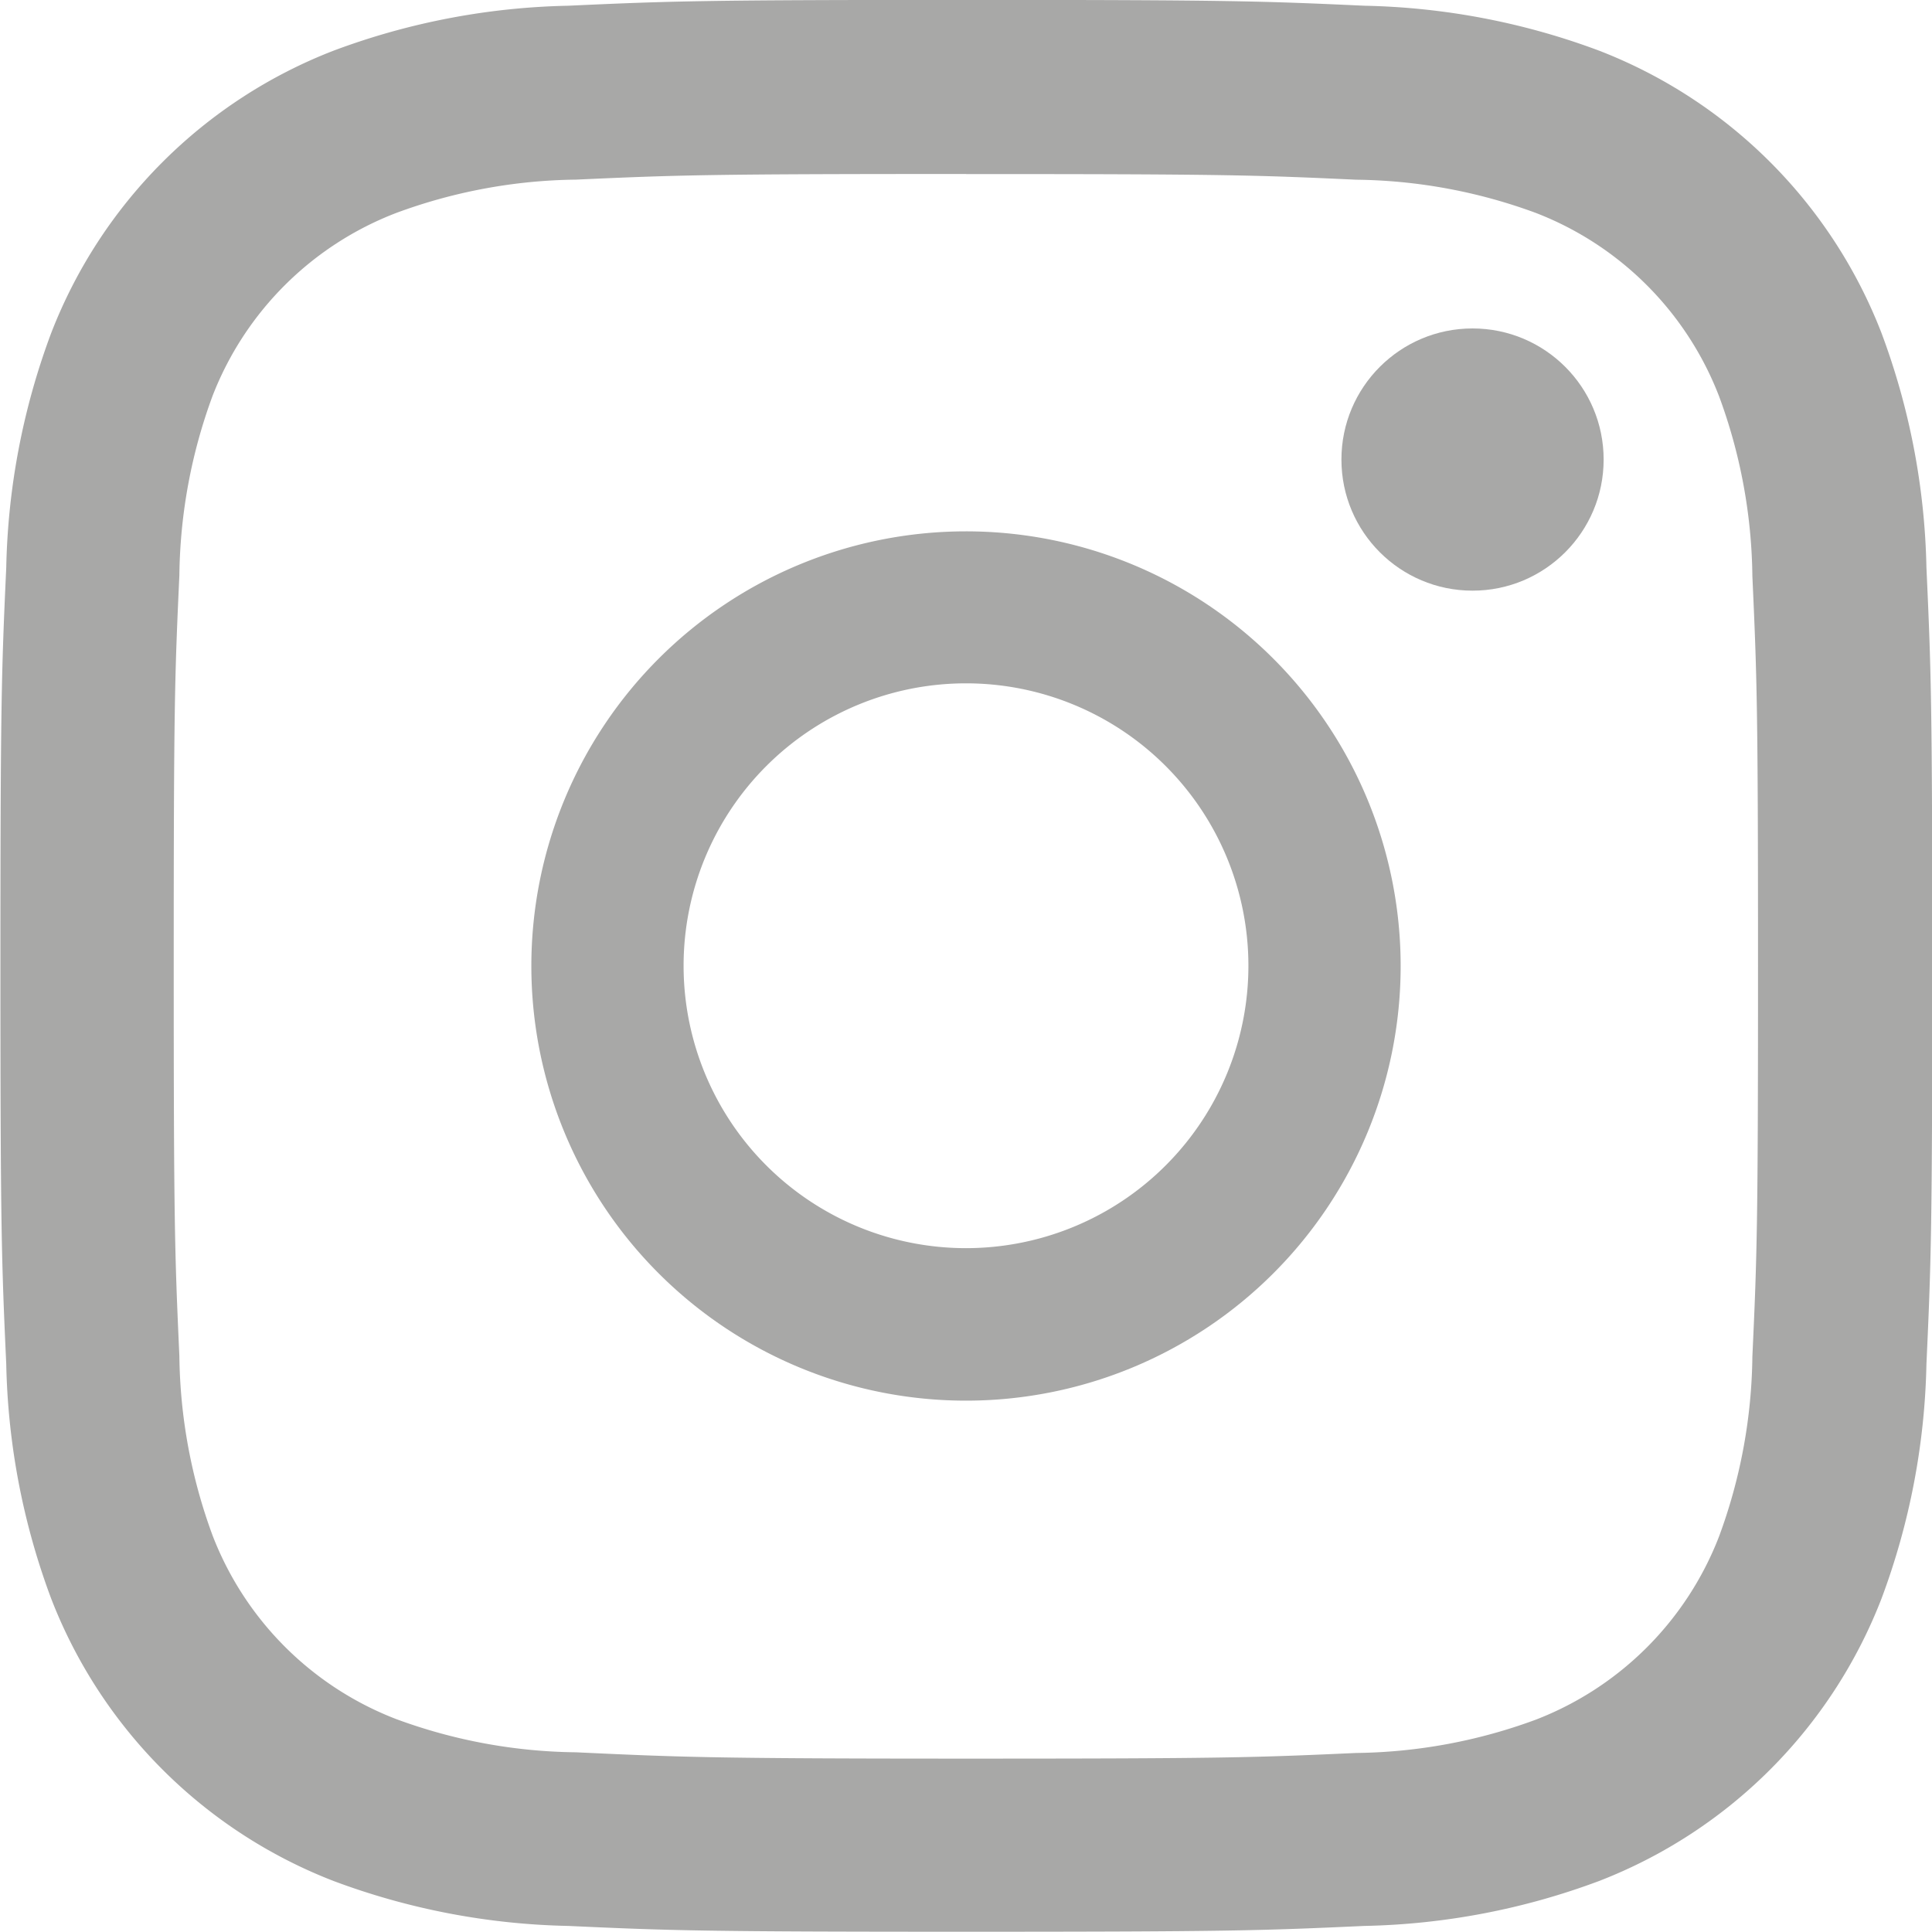 <svg xmlns="http://www.w3.org/2000/svg" width="22.576" height="22.576" viewBox="0 0 22.576 22.576">
  <g id="Group_217" data-name="Group 217" transform="translate(-4.079 -4.079)">
    <path id="Path_2074" data-name="Path 2074" d="M15.367,6.113c3.014,0,3.371.011,4.561.066a6.248,6.248,0,0,1,2.1.389A3.738,3.738,0,0,1,24.167,8.71a6.247,6.247,0,0,1,.389,2.1c.054,1.19.066,1.547.066,4.561s-.011,3.371-.066,4.561a6.248,6.248,0,0,1-.389,2.1,3.738,3.738,0,0,1-2.142,2.142,6.248,6.248,0,0,1-2.1.389c-1.19.054-1.547.066-4.561.066S12,24.61,10.806,24.555a6.248,6.248,0,0,1-2.1-.389,3.738,3.738,0,0,1-2.142-2.142,6.248,6.248,0,0,1-.389-2.1c-.054-1.19-.066-1.547-.066-4.561s.011-3.371.066-4.561a6.248,6.248,0,0,1,.389-2.1A3.738,3.738,0,0,1,8.71,6.567a6.248,6.248,0,0,1,2.1-.389c1.19-.054,1.547-.066,4.561-.066m0-2.034c-3.066,0-3.45.013-4.654.068a8.286,8.286,0,0,0-2.74.525,5.772,5.772,0,0,0-3.3,3.3,8.286,8.286,0,0,0-.525,2.74c-.055,1.2-.068,1.588-.068,4.654s.013,3.45.068,4.654a8.286,8.286,0,0,0,.525,2.74,5.772,5.772,0,0,0,3.3,3.3,8.286,8.286,0,0,0,2.74.525c1.2.055,1.588.068,4.654.068s3.45-.013,4.654-.068a8.286,8.286,0,0,0,2.74-.525,5.772,5.772,0,0,0,3.3-3.3,8.286,8.286,0,0,0,.525-2.74c.055-1.2.068-1.588.068-4.654s-.013-3.45-.068-4.654a8.286,8.286,0,0,0-.525-2.74,5.772,5.772,0,0,0-3.3-3.3,8.286,8.286,0,0,0-2.74-.525c-1.2-.055-1.588-.068-4.654-.068Z" fill="#a8a8a7"/>
    <path id="Path_2075" data-name="Path 2075" d="M131.714,126.635a5.079,5.079,0,1,0,5.079,5.079A5.079,5.079,0,0,0,131.714,126.635Zm0,8.376a3.3,3.3,0,1,1,3.3-3.3A3.3,3.3,0,0,1,131.714,135.011Z" transform="translate(-116.347 -116.347)" fill="#a8a8a7"/>
    <circle id="Ellipse_26" data-name="Ellipse 26" cx="1.532" cy="1.532" r="1.532" transform="translate(19.754 7.917)" fill="#a8a8a7"/>
  </g>
</svg>

